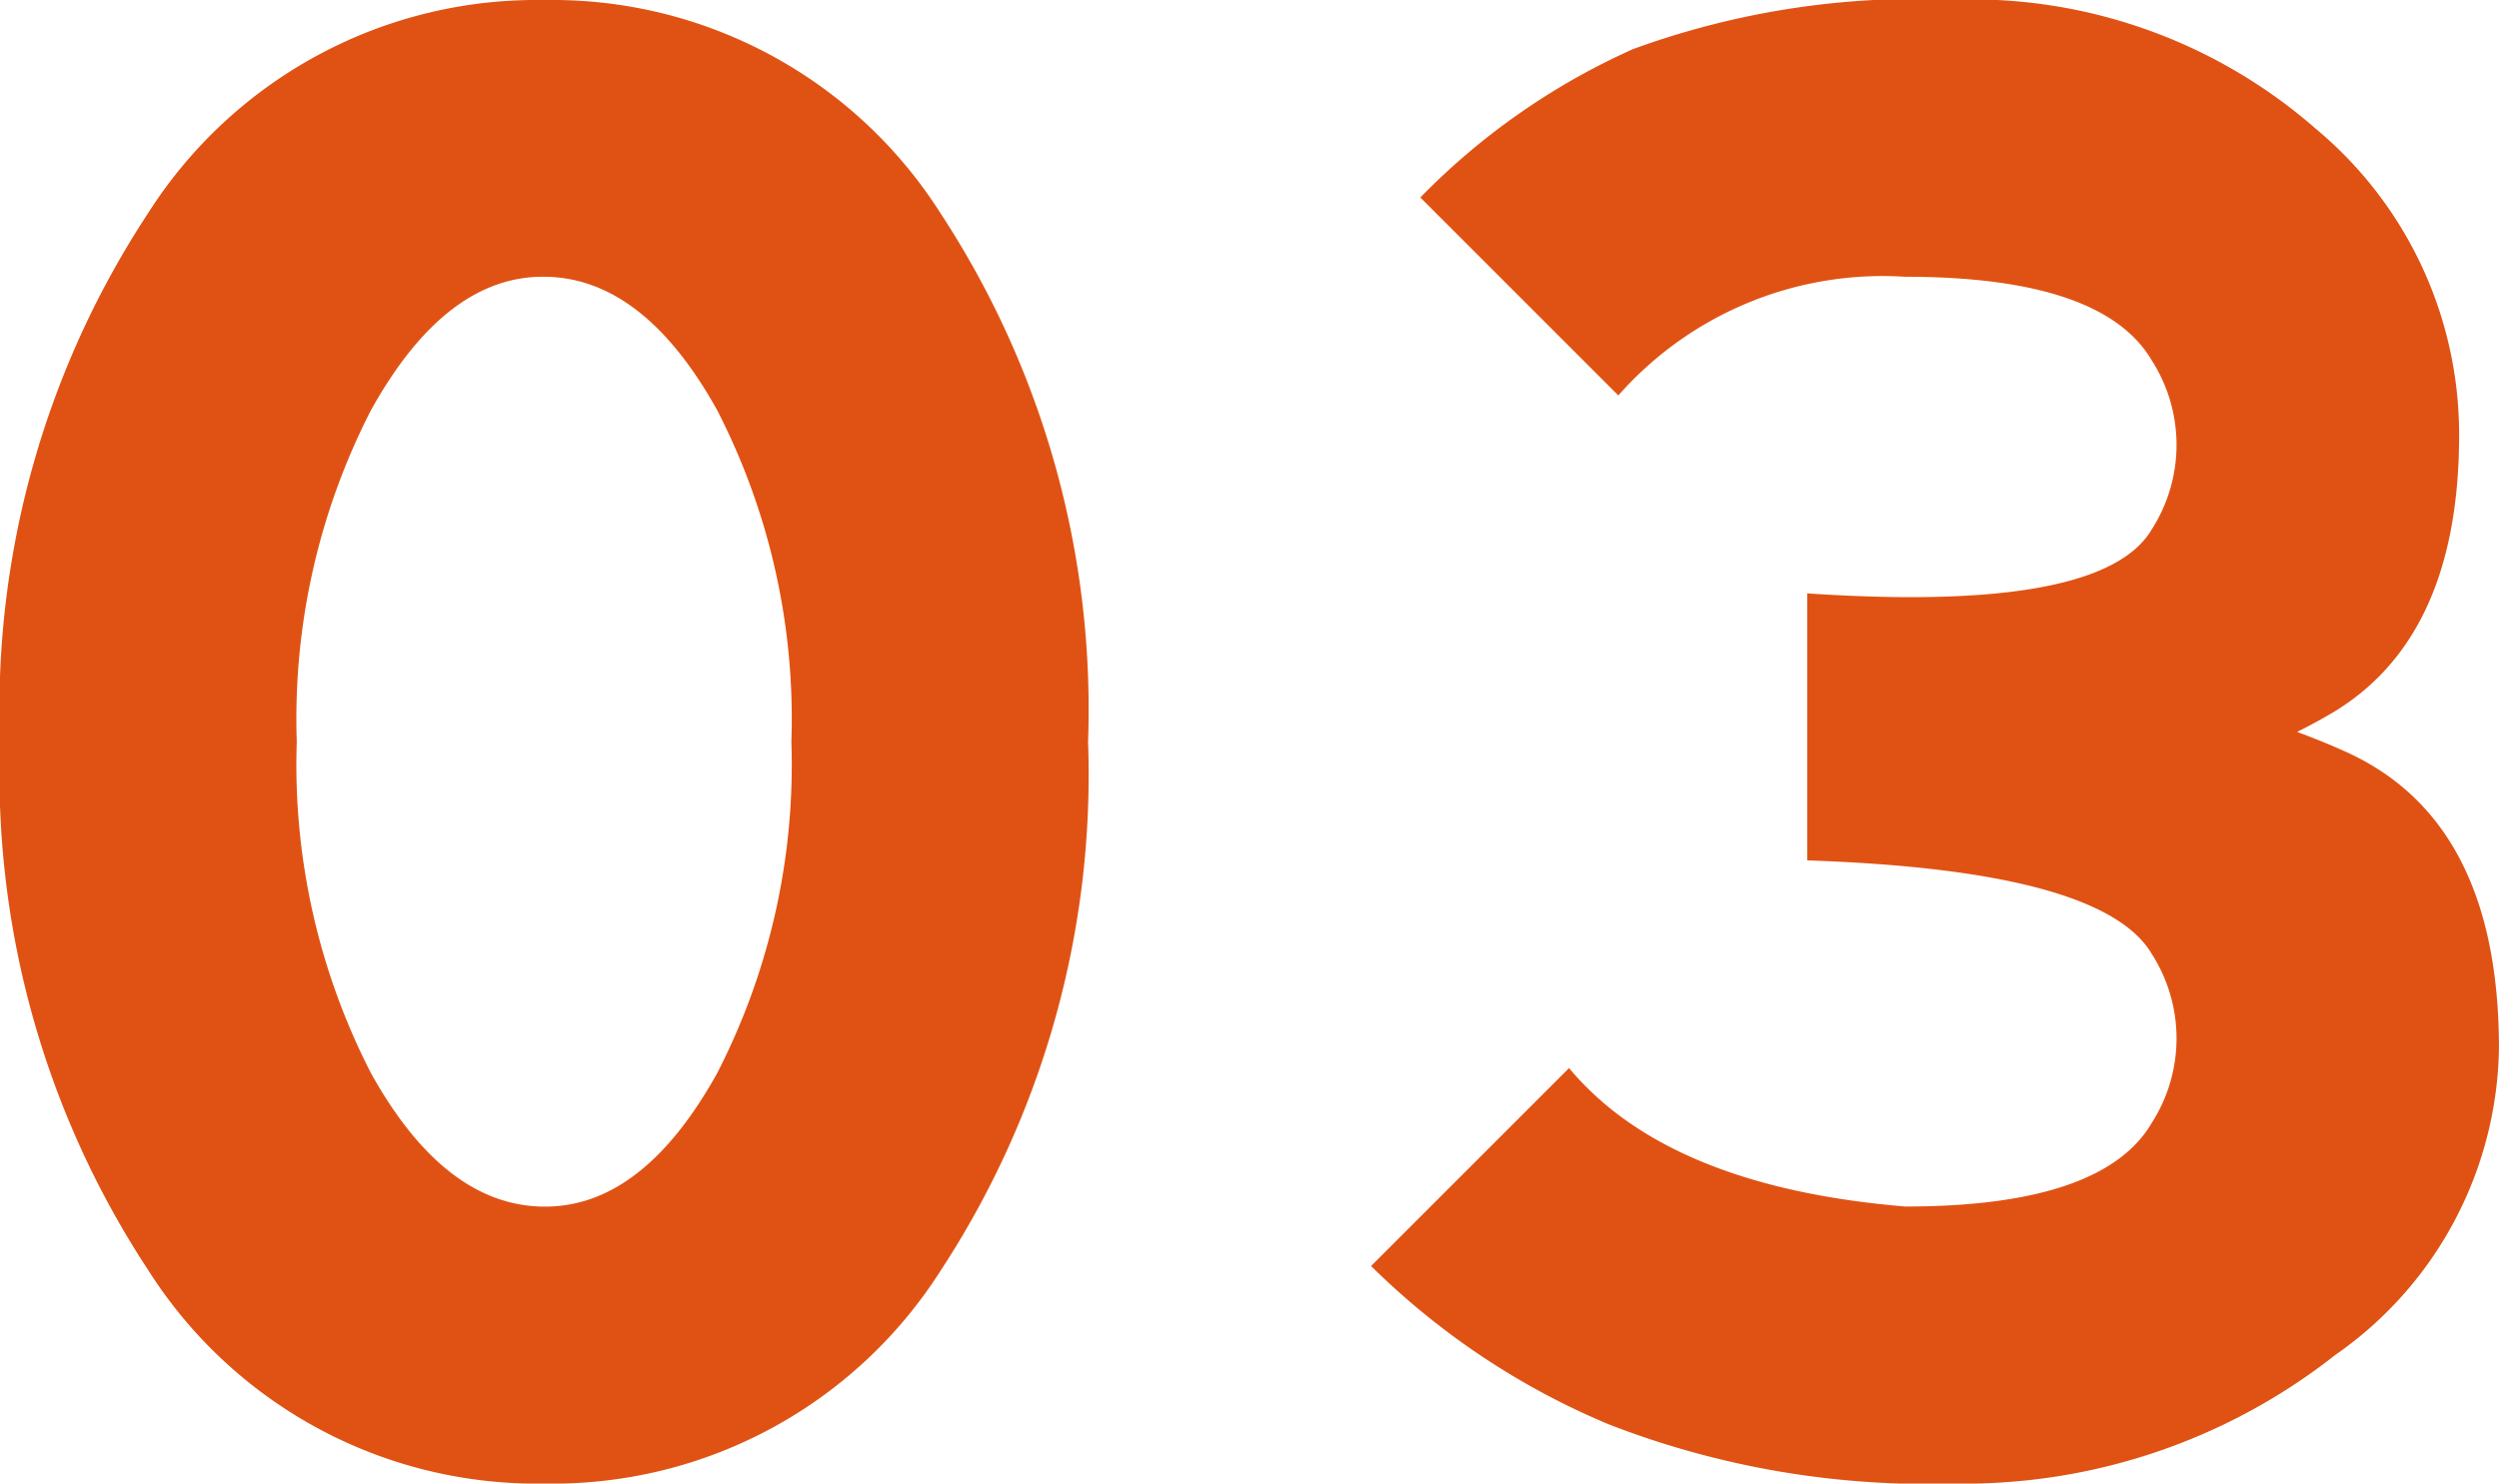 <svg xmlns="http://www.w3.org/2000/svg" width="54.27" height="32.227" viewBox="0 0 54.27 32.227"><path d="M13.793,0A9.986,9.986,0,0,1,5.2-4.63,19.616,19.616,0,0,1,1.977-16.113,19.6,19.6,0,0,1,5.2-27.607a9.992,9.992,0,0,1,8.594-4.619,9.984,9.984,0,0,1,8.6,4.619,19.652,19.652,0,0,1,3.212,11.494A19.652,19.652,0,0,1,22.4-4.619,9.984,9.984,0,0,1,13.793,0Zm.021-6.016q2.127,0,3.738-2.9a14.655,14.655,0,0,0,1.611-7.2,14.655,14.655,0,0,0-1.611-7.2q-1.611-2.9-3.781-2.9-2.127,0-3.738,2.9a14.655,14.655,0,0,0-1.611,7.2,14.655,14.655,0,0,0,1.611,7.2Q11.645-6.016,13.814-6.016ZM51.863-16.328q.58.215,1.053.43,3.33,1.5,3.33,6.445a8.263,8.263,0,0,1-3.556,6.66A13.021,13.021,0,0,1,44.408,0a19.086,19.086,0,0,1-7.5-1.289,16.255,16.255,0,0,1-5.156-3.437l4.3-4.3q2.148,2.578,7.3,3.008,4.3,0,5.36-1.826a3.4,3.4,0,0,0,0-3.652q-1.063-1.826-7.487-2.041v-5.8q6.424.43,7.487-1.4a3.4,3.4,0,0,0,0-3.652q-1.063-1.826-5.36-1.826a7.65,7.65,0,0,0-6.23,2.578l-4.3-4.3a15.007,15.007,0,0,1,4.619-3.223,17.981,17.981,0,0,1,6.961-1.074,11.348,11.348,0,0,1,7.853,2.793,8.642,8.642,0,0,1,3.126,6.66q0,4.512-2.9,6.123Q52.207-16.5,51.863-16.328Z" transform="translate(-1.977 32.227)" fill="#e05213"/></svg>